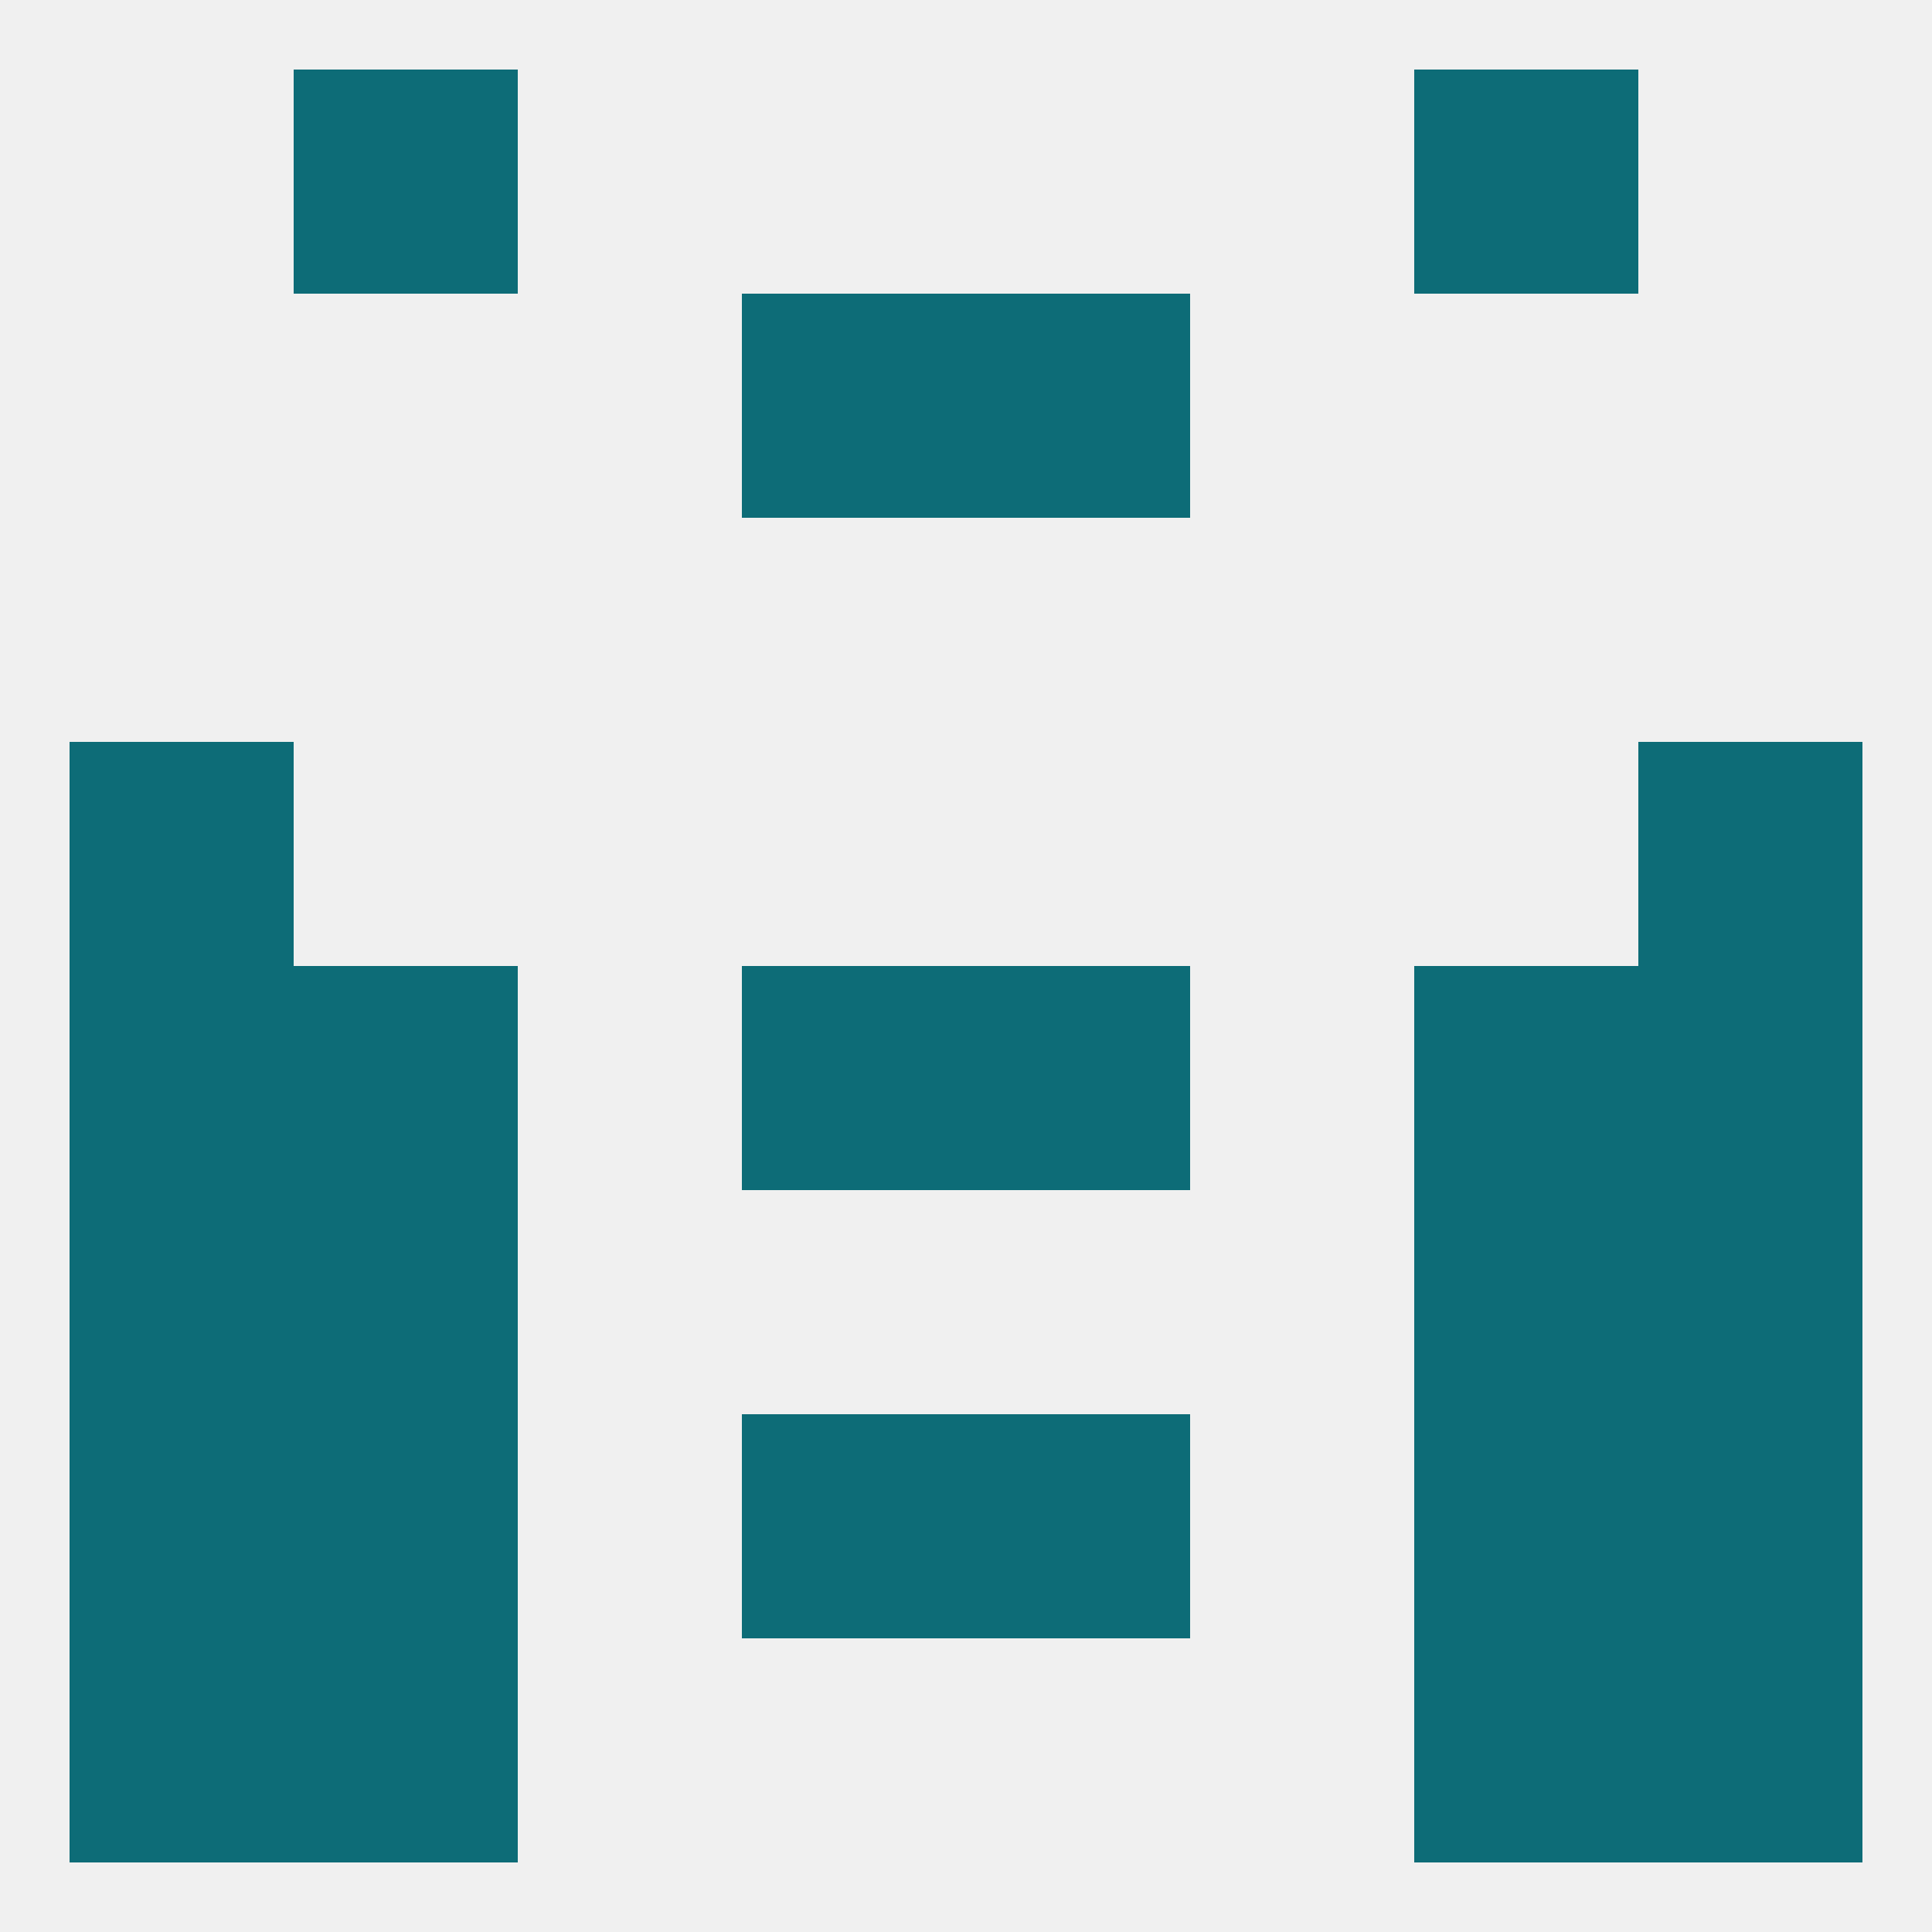 
<!--   <?xml version="1.0"?> -->
<svg version="1.1" baseprofile="full" xmlns="http://www.w3.org/2000/svg" xmlns:xlink="http://www.w3.org/1999/xlink" xmlns:ev="http://www.w3.org/2001/xml-events" width="250" height="250" viewBox="0 0 250 250" >
	<rect width="100%" height="100%" fill="rgba(240,240,240,255)"/>

	<rect x="125" y="125" width="29" height="29" fill="rgba(13,108,119,255)"/>
	<rect x="38" y="125" width="29" height="29" fill="rgba(13,108,119,255)"/>
	<rect x="183" y="125" width="29" height="29" fill="rgba(13,108,119,255)"/>
	<rect x="9" y="125" width="29" height="29" fill="rgba(13,108,119,255)"/>
	<rect x="212" y="125" width="29" height="29" fill="rgba(13,108,119,255)"/>
	<rect x="96" y="125" width="29" height="29" fill="rgba(13,108,119,255)"/>
	<rect x="9" y="154" width="29" height="29" fill="rgba(13,108,119,255)"/>
	<rect x="212" y="154" width="29" height="29" fill="rgba(13,108,119,255)"/>
	<rect x="38" y="154" width="29" height="29" fill="rgba(13,108,119,255)"/>
	<rect x="183" y="154" width="29" height="29" fill="rgba(13,108,119,255)"/>
	<rect x="9" y="183" width="29" height="29" fill="rgba(13,108,119,255)"/>
	<rect x="212" y="183" width="29" height="29" fill="rgba(13,108,119,255)"/>
	<rect x="38" y="183" width="29" height="29" fill="rgba(13,108,119,255)"/>
	<rect x="183" y="183" width="29" height="29" fill="rgba(13,108,119,255)"/>
	<rect x="96" y="183" width="29" height="29" fill="rgba(13,108,119,255)"/>
	<rect x="125" y="183" width="29" height="29" fill="rgba(13,108,119,255)"/>
	<rect x="9" y="96" width="29" height="29" fill="rgba(13,108,119,255)"/>
	<rect x="212" y="96" width="29" height="29" fill="rgba(13,108,119,255)"/>
	<rect x="212" y="212" width="29" height="29" fill="rgba(13,108,119,255)"/>
	<rect x="38" y="212" width="29" height="29" fill="rgba(13,108,119,255)"/>
	<rect x="183" y="212" width="29" height="29" fill="rgba(13,108,119,255)"/>
	<rect x="9" y="212" width="29" height="29" fill="rgba(13,108,119,255)"/>
	<rect x="38" y="9" width="29" height="29" fill="rgba(13,108,119,255)"/>
	<rect x="183" y="9" width="29" height="29" fill="rgba(13,108,119,255)"/>
	<rect x="96" y="38" width="29" height="29" fill="rgba(13,108,119,255)"/>
	<rect x="125" y="38" width="29" height="29" fill="rgba(13,108,119,255)"/>
</svg>